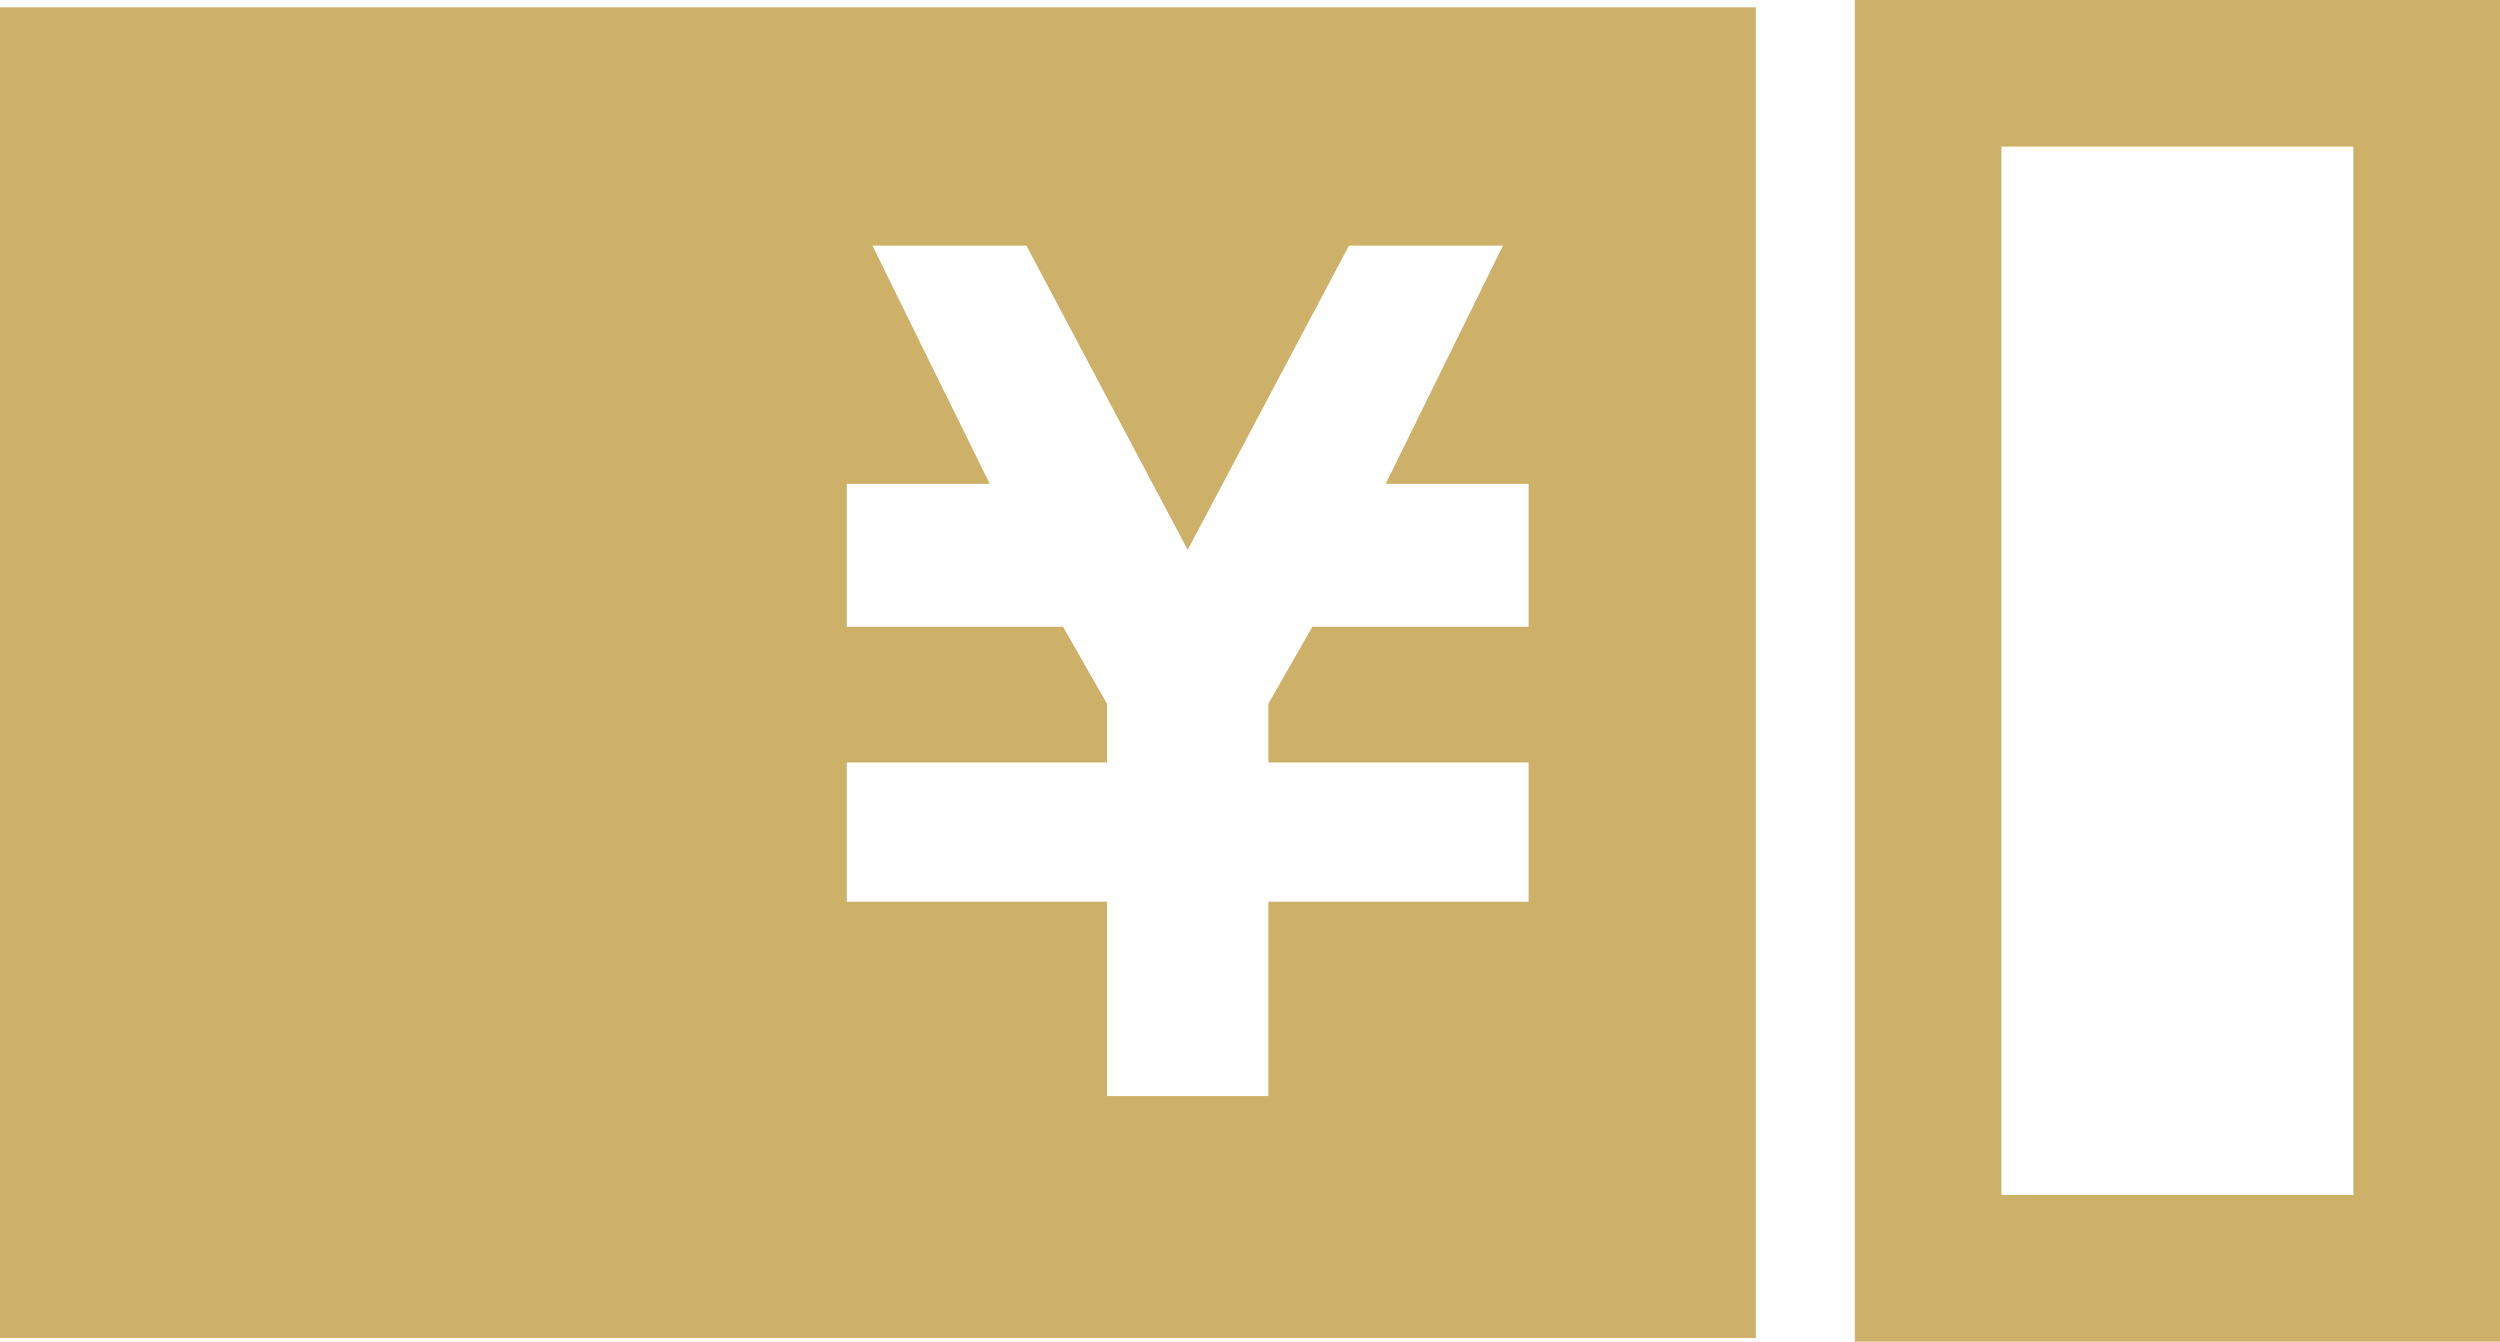 <?xml version="1.0" encoding="utf-8"?>
<!-- Generator: Adobe Illustrator 23.1.0, SVG Export Plug-In . SVG Version: 6.00 Build 0)  -->
<svg version="1.1" id="レイヤー_1" xmlns="http://www.w3.org/2000/svg" xmlns:xlink="http://www.w3.org/1999/xlink" x="0px"
	 y="0px" viewBox="0 0 68.2 36.6" style="enable-background:new 0 0 68.2 36.6;" xml:space="preserve">
<style type="text/css">
	.st0{fill:#CEB169;}
</style>
<title>アセット 15</title>
<g>
	<g id="レイヤー_1-2_13_">
		<path class="st0" d="M0,0.2v36.3h47.9V0.2H0z M41.7,14v3.1h-5.9l-1.2,2.1v1.6h7.1v3.8h-7.1v5.3h-4.4v-5.3h-7.1v-3.8h7.1v-1.6
			L29,17.1h-5.9v-3.9H27l-3.2-6.5H28l4.4,8.3l4.4-8.3H41l-3.2,6.5h3.9V14z"/>
		<path class="st0" d="M64.2,4v28.6h-9.6V4H64.2 M68.2,0H50.6v36.6h17.6V0z"/>
	</g>
</g>
</svg>
